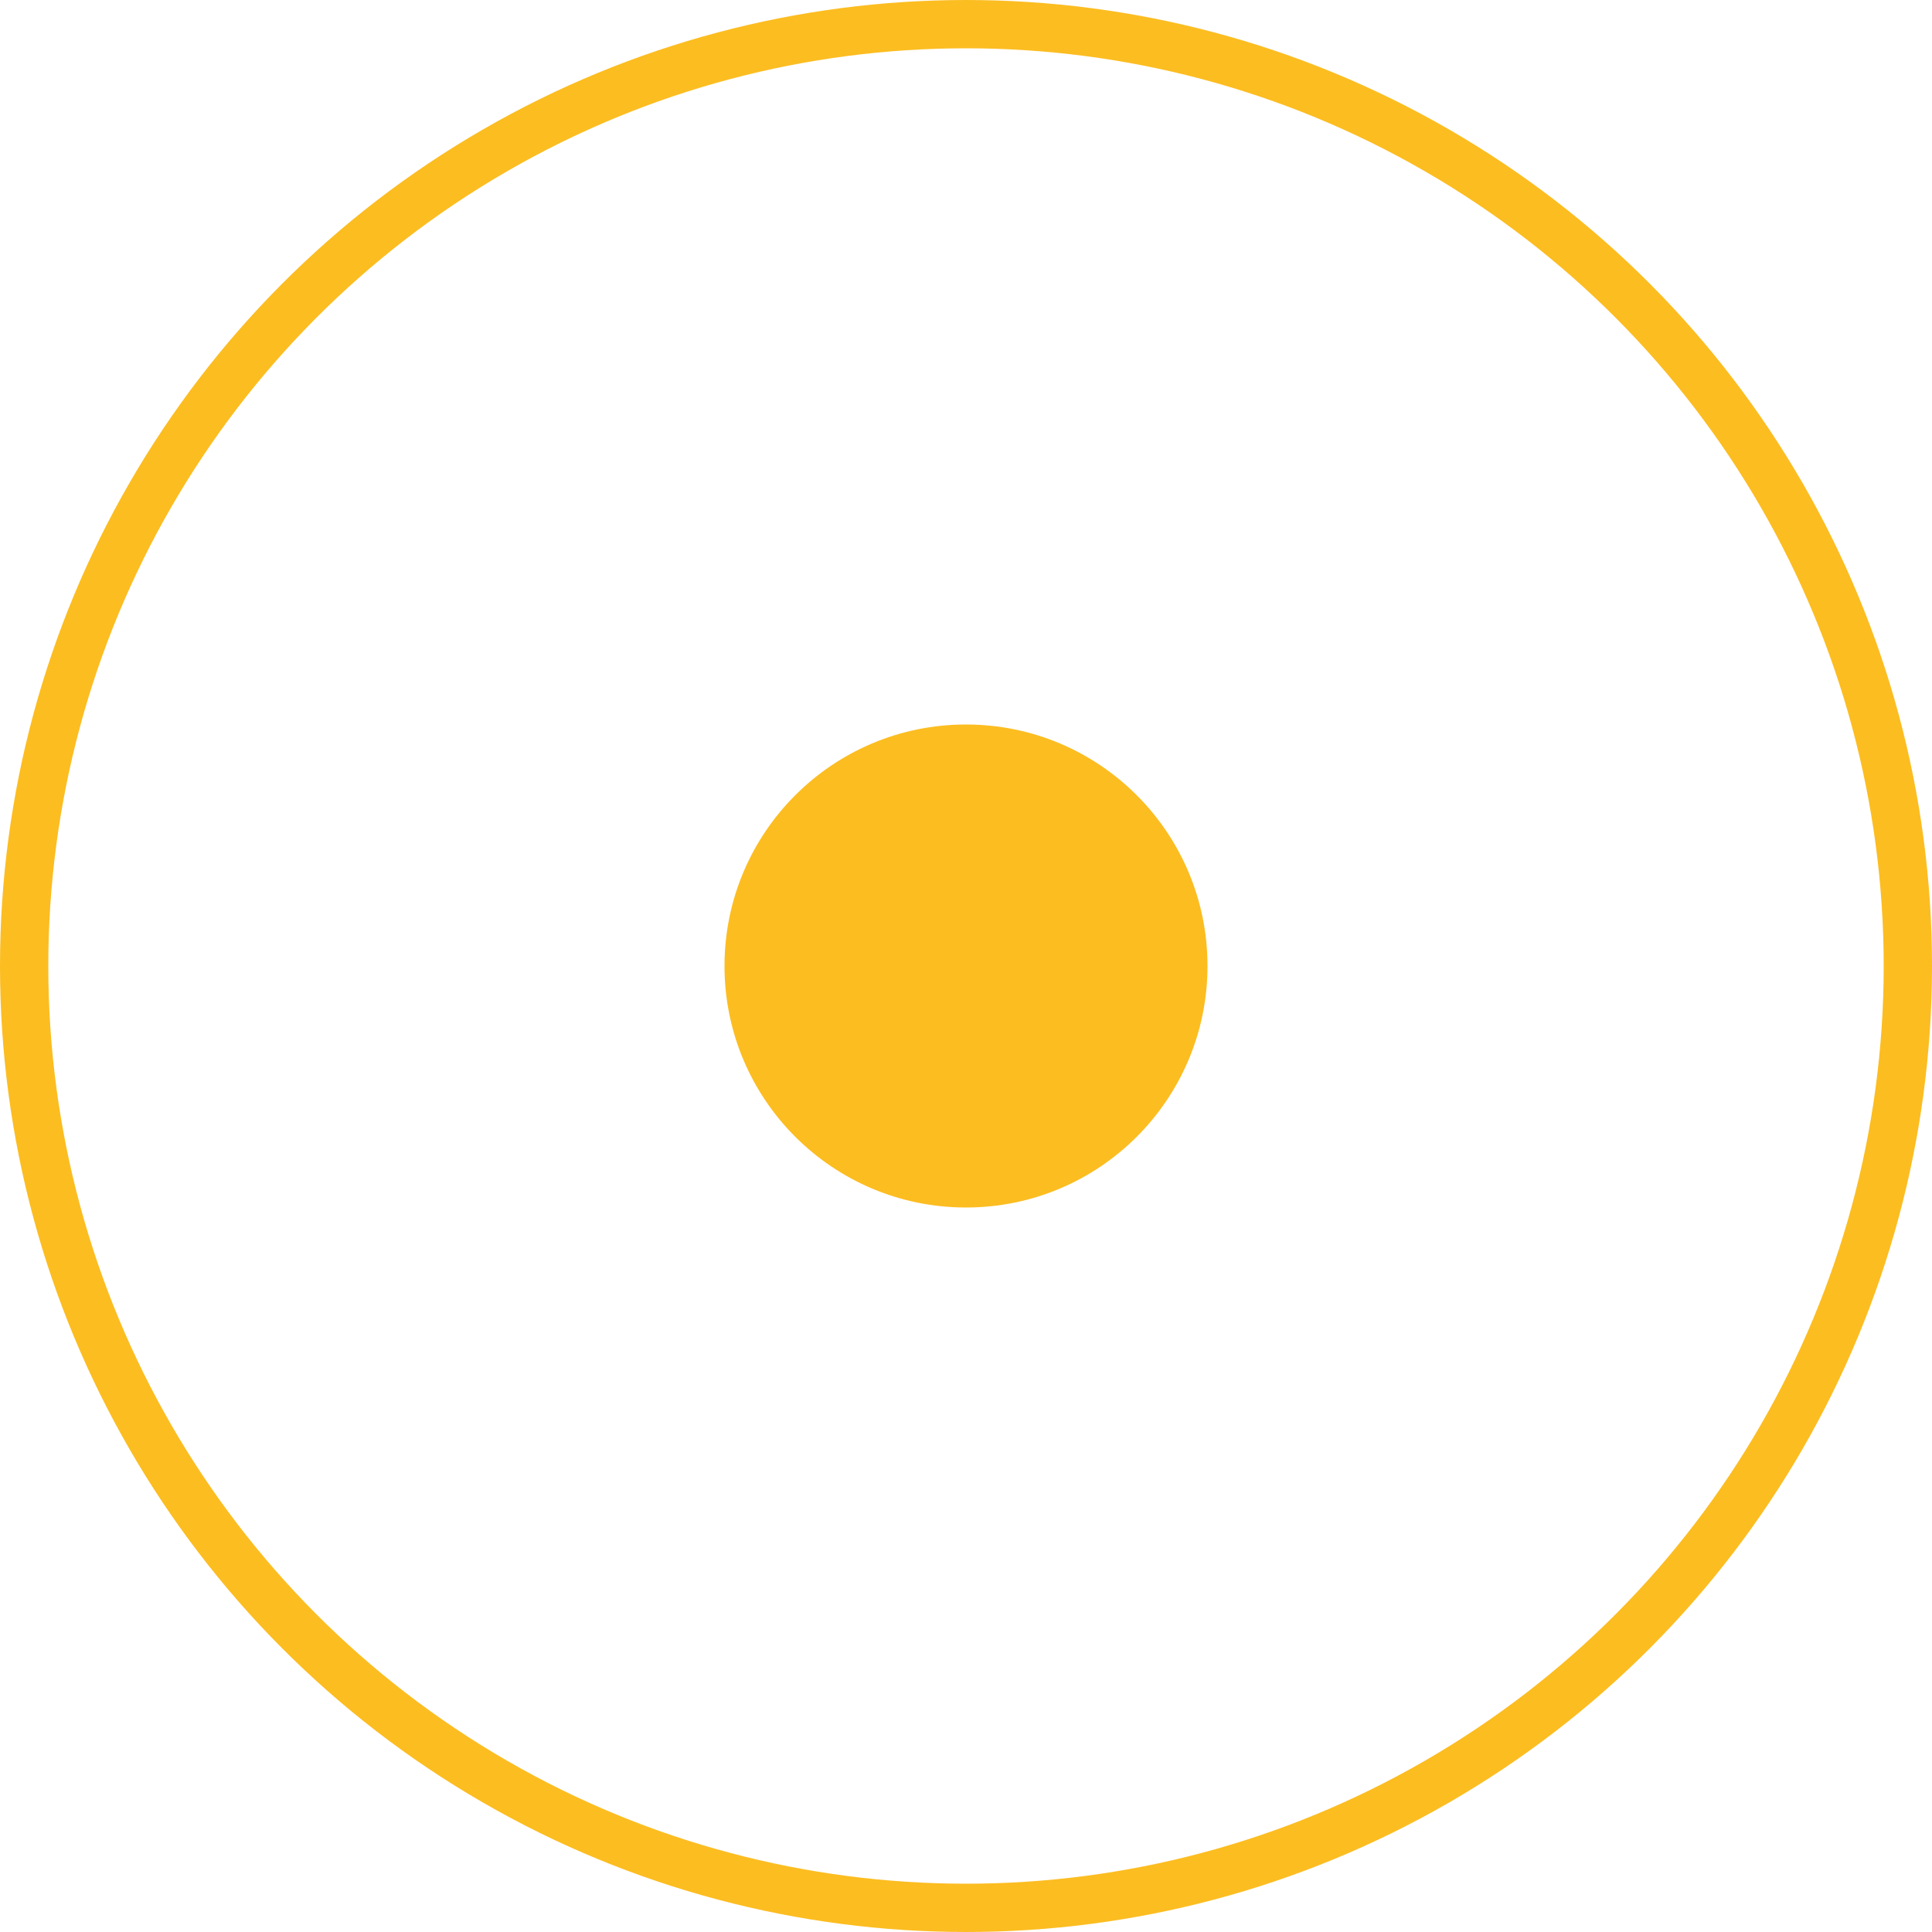 <?xml version="1.0" encoding="UTF-8"?> <svg xmlns="http://www.w3.org/2000/svg" width="40" height="40" viewBox="0 0 40 40" fill="none"><circle cx="20" cy="20" r="19.5" stroke="#FCBD21"></circle><circle cx="20" cy="20" r="5" fill="#FCBD21"></circle></svg> 